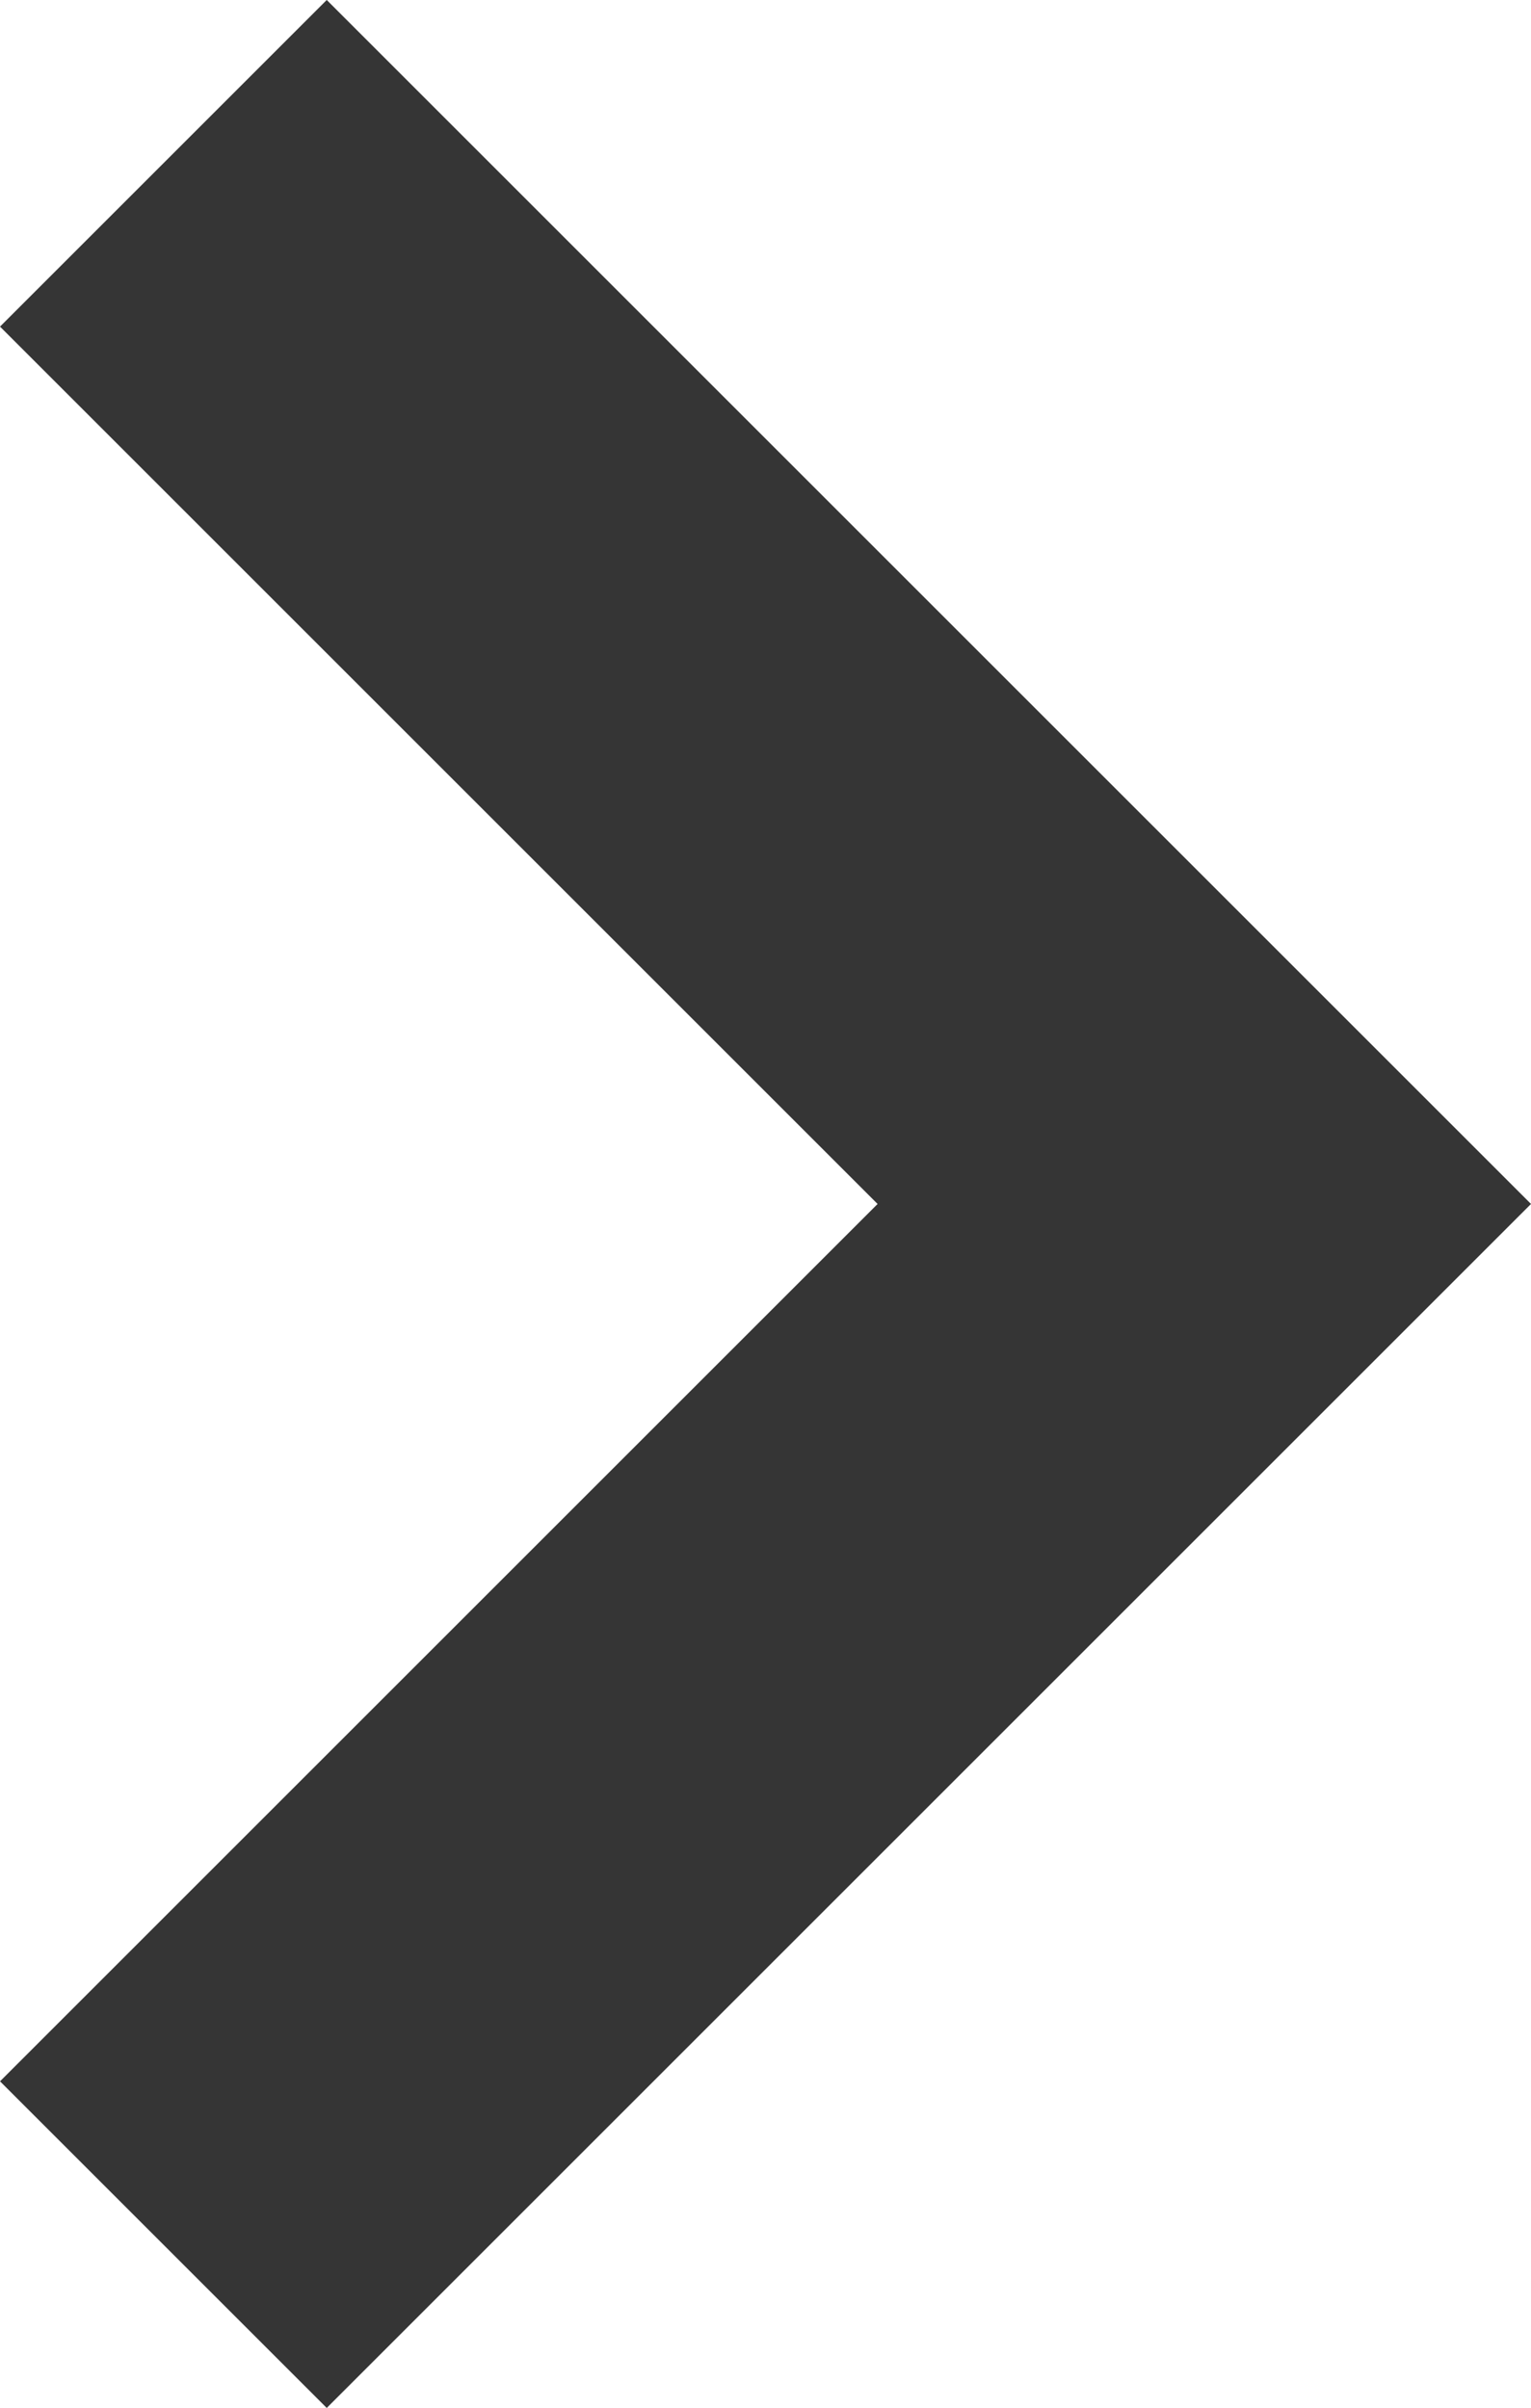 <svg xmlns="http://www.w3.org/2000/svg" width="33.136" height="52.129" viewBox="0 0 33.136 52.129">
  <path id="Pfad_2966" data-name="Pfad 2966" d="M40.76-1128.943l-22.529,22.529,22.529,22.529" transform="translate(44.296 -1080.35) rotate(180)" fill="none" stroke="#353535" stroke-width="10"/>
</svg>
